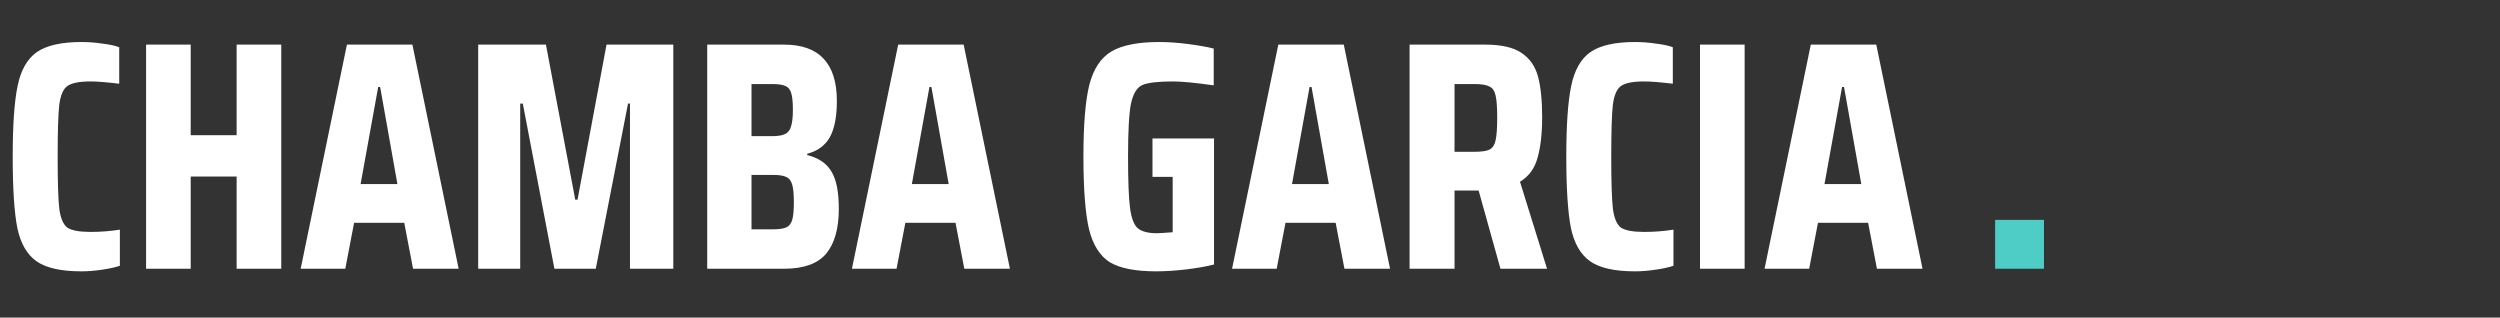 <?xml version="1.0" encoding="UTF-8"?> <svg xmlns="http://www.w3.org/2000/svg" width="307" height="39" viewBox="0 0 307 39" fill="none"><rect x="0" y="0" width="307" height="39" fill="#333333" stroke="none"/><path d="M14.72 32.64C14.16 32.827 13.427 32.987 12.52 33.12C11.64 33.253 10.8 33.32 10 33.32C7.493 33.32 5.653 32.907 4.48 32.08C3.307 31.253 2.52 29.88 2.12 27.96C1.747 26.04 1.56 23.133 1.56 19.24C1.56 15.373 1.76 12.48 2.16 10.56C2.56 8.613 3.347 7.227 4.52 6.4C5.72 5.573 7.547 5.16 10 5.16C10.88 5.16 11.747 5.227 12.6 5.36C13.48 5.467 14.16 5.613 14.64 5.8V10.28C13.093 10.093 11.92 10 11.12 10C9.76 10 8.813 10.187 8.28 10.56C7.773 10.907 7.44 11.667 7.28 12.84C7.147 14.013 7.08 16.147 7.08 19.24C7.08 22.333 7.147 24.467 7.28 25.64C7.44 26.813 7.773 27.587 8.28 27.96C8.813 28.307 9.76 28.48 11.12 28.48C12.347 28.48 13.547 28.387 14.72 28.2V32.64ZM29.059 33V21.68H23.419V33H17.939V5.48H23.419V16.6H29.059V5.48H34.539V33H29.059ZM50.722 33L49.642 27.36H43.482L42.402 33H36.922L42.602 5.48H50.642L56.322 33H50.722ZM46.682 10.68H46.442L44.282 22.6H48.802L46.682 10.68ZM77.361 33V12.72H77.121L73.161 33H68.081L64.201 12.72H63.881V33H58.721V5.48H67.041L70.641 24.52H70.921L74.481 5.48H82.681V33H77.361ZM86.846 5.48H96.286C98.446 5.48 100.059 6.053 101.126 7.2C102.219 8.347 102.766 10.08 102.766 12.4C102.766 14.347 102.472 15.84 101.886 16.88C101.299 17.893 100.379 18.56 99.126 18.88V19.04C100.512 19.387 101.499 20.053 102.086 21.04C102.699 22.027 103.006 23.56 103.006 25.64C103.006 28.067 102.486 29.907 101.446 31.16C100.406 32.387 98.686 33 96.286 33H86.846V5.48ZM94.806 16.72C95.499 16.72 96.019 16.64 96.366 16.48C96.739 16.32 96.992 16.013 97.126 15.56C97.286 15.107 97.366 14.427 97.366 13.52C97.366 12.56 97.299 11.867 97.166 11.44C97.032 10.987 96.792 10.693 96.446 10.56C96.099 10.4 95.552 10.32 94.806 10.32H92.286V16.72H94.806ZM94.926 28.16C95.672 28.16 96.219 28.08 96.566 27.92C96.912 27.76 97.152 27.453 97.286 27C97.419 26.547 97.486 25.827 97.486 24.84C97.486 23.853 97.419 23.133 97.286 22.68C97.152 22.2 96.899 21.88 96.526 21.72C96.179 21.56 95.646 21.48 94.926 21.48H92.286V28.16H94.926ZM118.417 33L117.337 27.36H111.177L110.097 33H104.617L110.297 5.48H118.337L124.017 33H118.417ZM114.377 10.68H114.137L111.977 22.6H116.497L114.377 10.68ZM141.524 21.72V17H149.084V32.48C148.151 32.72 147.018 32.92 145.684 33.08C144.351 33.24 143.111 33.32 141.964 33.32C139.431 33.32 137.538 32.947 136.284 32.2C135.058 31.427 134.204 30.067 133.724 28.12C133.271 26.147 133.044 23.187 133.044 19.24C133.044 15.32 133.284 12.387 133.764 10.44C134.271 8.467 135.178 7.093 136.484 6.32C137.791 5.547 139.751 5.16 142.364 5.16C143.431 5.16 144.591 5.24 145.844 5.4C147.098 5.56 148.164 5.747 149.044 5.96V10.48C146.751 10.16 145.084 10 144.044 10C142.231 10 140.978 10.147 140.284 10.44C139.618 10.733 139.151 11.493 138.884 12.72C138.644 13.92 138.524 16.093 138.524 19.24C138.524 22.173 138.604 24.267 138.764 25.52C138.924 26.747 139.231 27.573 139.684 28C140.164 28.427 140.964 28.64 142.084 28.64C142.324 28.64 142.964 28.6 144.004 28.52V21.72H141.524ZM165.097 33L164.017 27.36H157.857L156.777 33H151.297L156.977 5.48H165.017L170.697 33H165.097ZM161.057 10.68H160.817L158.657 22.6H163.177L161.057 10.68ZM184.256 33L181.576 23.4H178.616V33H173.096V5.48H182.376C184.349 5.48 185.829 5.813 186.816 6.48C187.829 7.147 188.509 8.107 188.856 9.36C189.202 10.613 189.376 12.293 189.376 14.4C189.376 16.4 189.189 18.053 188.816 19.36C188.469 20.667 187.749 21.653 186.656 22.32L189.976 33H184.256ZM181.056 18.64C181.936 18.64 182.562 18.547 182.936 18.36C183.309 18.147 183.549 17.773 183.656 17.24C183.789 16.68 183.856 15.747 183.856 14.44C183.856 13.16 183.789 12.253 183.656 11.72C183.549 11.187 183.309 10.827 182.936 10.64C182.562 10.427 181.936 10.32 181.056 10.32H178.616V18.64H181.056ZM205.501 32.64C204.941 32.827 204.208 32.987 203.301 33.12C202.421 33.253 201.581 33.32 200.781 33.32C198.275 33.32 196.435 32.907 195.261 32.08C194.088 31.253 193.301 29.88 192.901 27.96C192.528 26.04 192.341 23.133 192.341 19.24C192.341 15.373 192.541 12.48 192.941 10.56C193.341 8.613 194.128 7.227 195.301 6.4C196.501 5.573 198.328 5.16 200.781 5.16C201.661 5.16 202.528 5.227 203.381 5.36C204.261 5.467 204.941 5.613 205.421 5.8V10.28C203.875 10.093 202.701 10 201.901 10C200.541 10 199.595 10.187 199.061 10.56C198.555 10.907 198.221 11.667 198.061 12.84C197.928 14.013 197.861 16.147 197.861 19.24C197.861 22.333 197.928 24.467 198.061 25.64C198.221 26.813 198.555 27.587 199.061 27.96C199.595 28.307 200.541 28.48 201.901 28.48C203.128 28.48 204.328 28.387 205.501 28.2V32.64ZM208.761 33V5.48H214.241V33H208.761ZM230.487 33L229.407 27.36H223.247L222.167 33H216.687L222.367 5.48H230.407L236.087 33H230.487ZM226.447 10.68H226.207L224.047 22.6H228.567L226.447 10.68Z" fill="white"></path><rect x="245" y="27" width="6" height="6" fill="#4DCDC5"></rect></svg> 